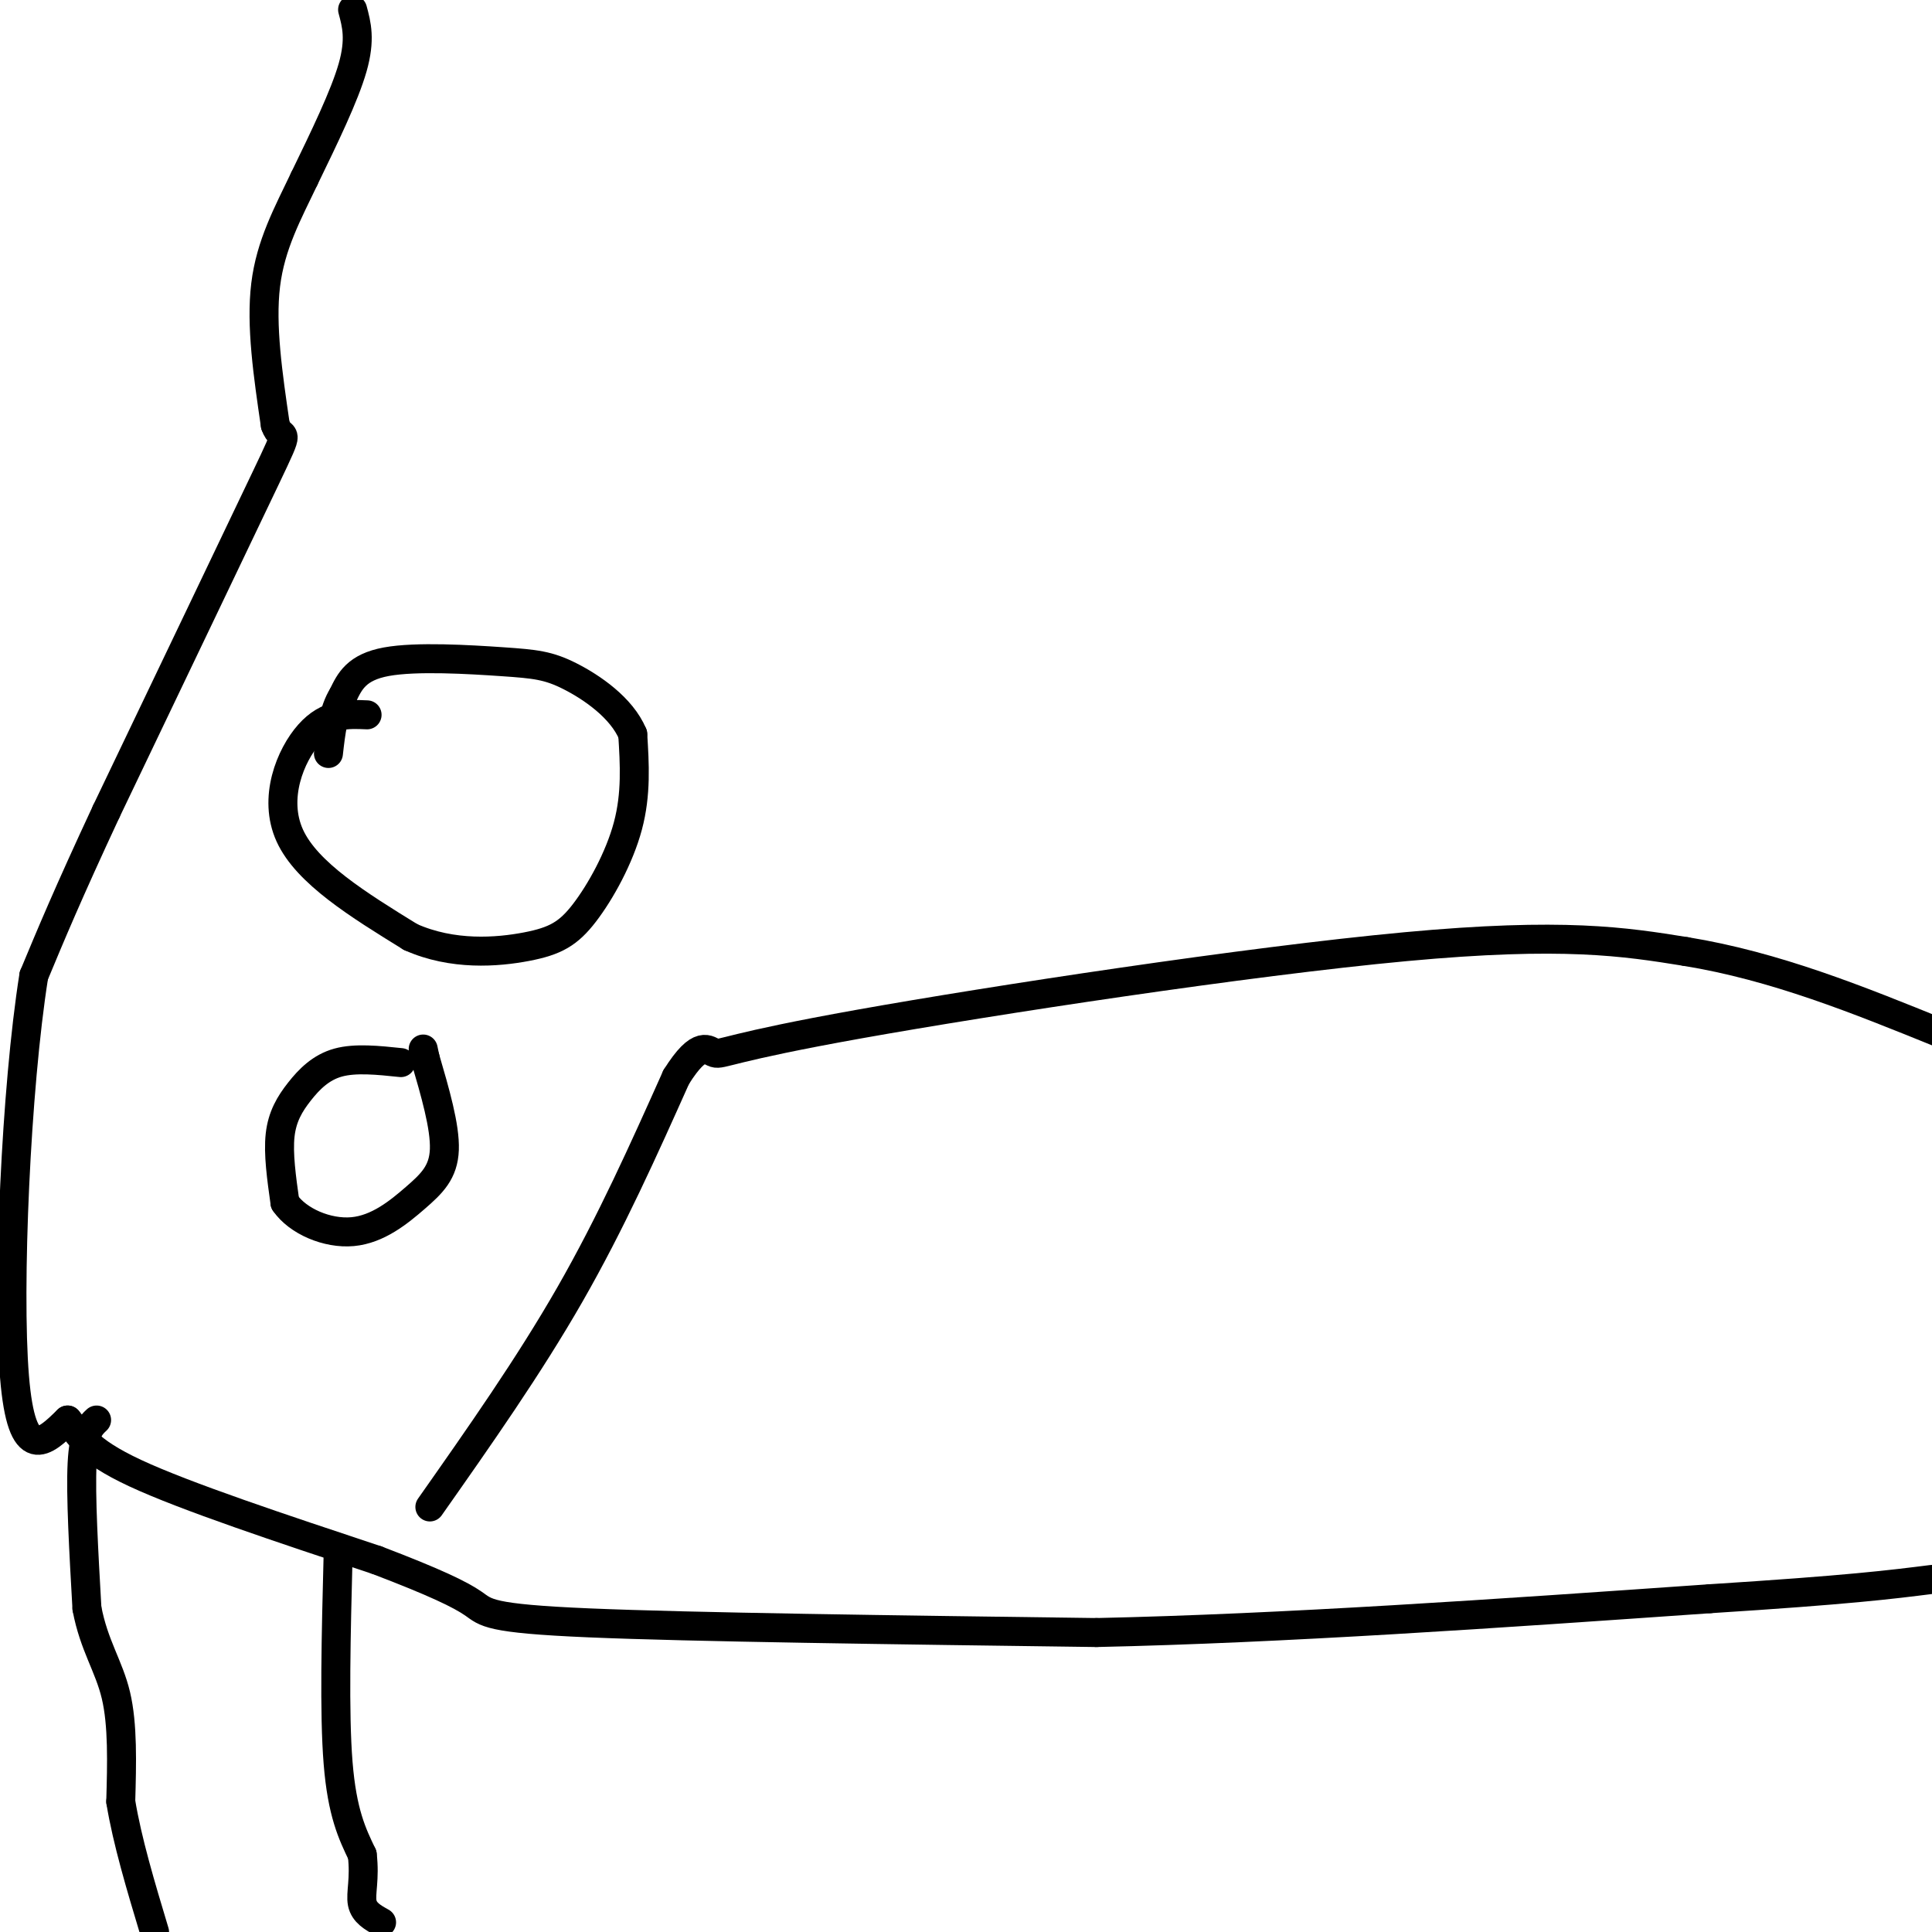 <svg viewBox='0 0 400 400' version='1.1' xmlns='http://www.w3.org/2000/svg' xmlns:xlink='http://www.w3.org/1999/xlink'><g fill='none' stroke='#000000' stroke-width='6' stroke-linecap='round' stroke-linejoin='round'><path d='M73,2c0.833,3.083 1.667,6.167 0,12c-1.667,5.833 -5.833,14.417 -10,23'/><path d='M63,37c-3.422,7.178 -6.978,13.622 -8,22c-1.022,8.378 0.489,18.689 2,29'/><path d='M57,88c1.333,3.889 3.667,-0.889 -2,11c-5.667,11.889 -19.333,40.444 -33,69'/><path d='M22,168c-8.000,17.167 -11.500,25.583 -15,34'/><path d='M7,202c-3.711,23.333 -5.489,64.667 -4,83c1.489,18.333 6.244,13.667 11,9'/><path d='M14,294c2.600,3.044 3.600,6.156 14,11c10.400,4.844 30.200,11.422 50,18'/><path d='M78,323c12.083,4.607 17.292,7.125 20,9c2.708,1.875 2.917,3.107 24,4c21.083,0.893 63.042,1.446 105,2'/><path d='M227,338c38.667,-0.833 82.833,-3.917 127,-7'/><path d='M354,331c28.833,-1.833 37.417,-2.917 46,-4'/><path d='M20,294c-1.333,1.250 -2.667,2.500 -3,9c-0.333,6.500 0.333,18.250 1,30'/><path d='M18,333c1.444,7.689 4.556,11.911 6,18c1.444,6.089 1.222,14.044 1,22'/><path d='M25,373c1.333,8.167 4.167,17.583 7,27'/><path d='M70,322c-0.417,16.333 -0.833,32.667 0,43c0.833,10.333 2.917,14.667 5,19'/><path d='M75,384c0.600,5.000 -0.400,8.000 0,10c0.400,2.000 2.200,3.000 4,4'/><path d='M89,312c10.250,-14.583 20.500,-29.167 29,-44c8.500,-14.833 15.250,-29.917 22,-45'/><path d='M140,223c5.014,-7.989 6.550,-5.461 8,-5c1.450,0.461 2.813,-1.145 30,-6c27.187,-4.855 80.196,-12.959 113,-16c32.804,-3.041 45.402,-1.021 58,1'/><path d='M349,197c18.500,3.000 35.750,10.000 53,17'/><path d='M76,148c-4.067,-0.178 -8.133,-0.356 -12,4c-3.867,4.356 -7.533,13.244 -4,21c3.533,7.756 14.267,14.378 25,21'/><path d='M85,194c8.716,3.900 18.006,3.148 24,2c5.994,-1.148 8.691,-2.694 12,-7c3.309,-4.306 7.231,-11.373 9,-18c1.769,-6.627 1.384,-12.813 1,-19'/><path d='M131,152c-2.295,-5.498 -8.533,-9.742 -13,-12c-4.467,-2.258 -7.164,-2.531 -14,-3c-6.836,-0.469 -17.810,-1.134 -24,0c-6.190,1.134 -7.595,4.067 -9,7'/><path d='M71,144c-2.000,3.167 -2.500,7.583 -3,12'/><path d='M83,220c-4.714,-0.494 -9.429,-0.988 -13,0c-3.571,0.988 -6.000,3.458 -8,6c-2.000,2.542 -3.571,5.155 -4,9c-0.429,3.845 0.286,8.923 1,14'/><path d='M59,249c2.646,3.850 8.761,6.475 14,6c5.239,-0.475 9.603,-4.051 13,-7c3.397,-2.949 5.828,-5.271 6,-10c0.172,-4.729 -1.914,-11.864 -4,-19'/><path d='M88,219c-0.667,-3.167 -0.333,-1.583 0,0'/></g>
</svg>